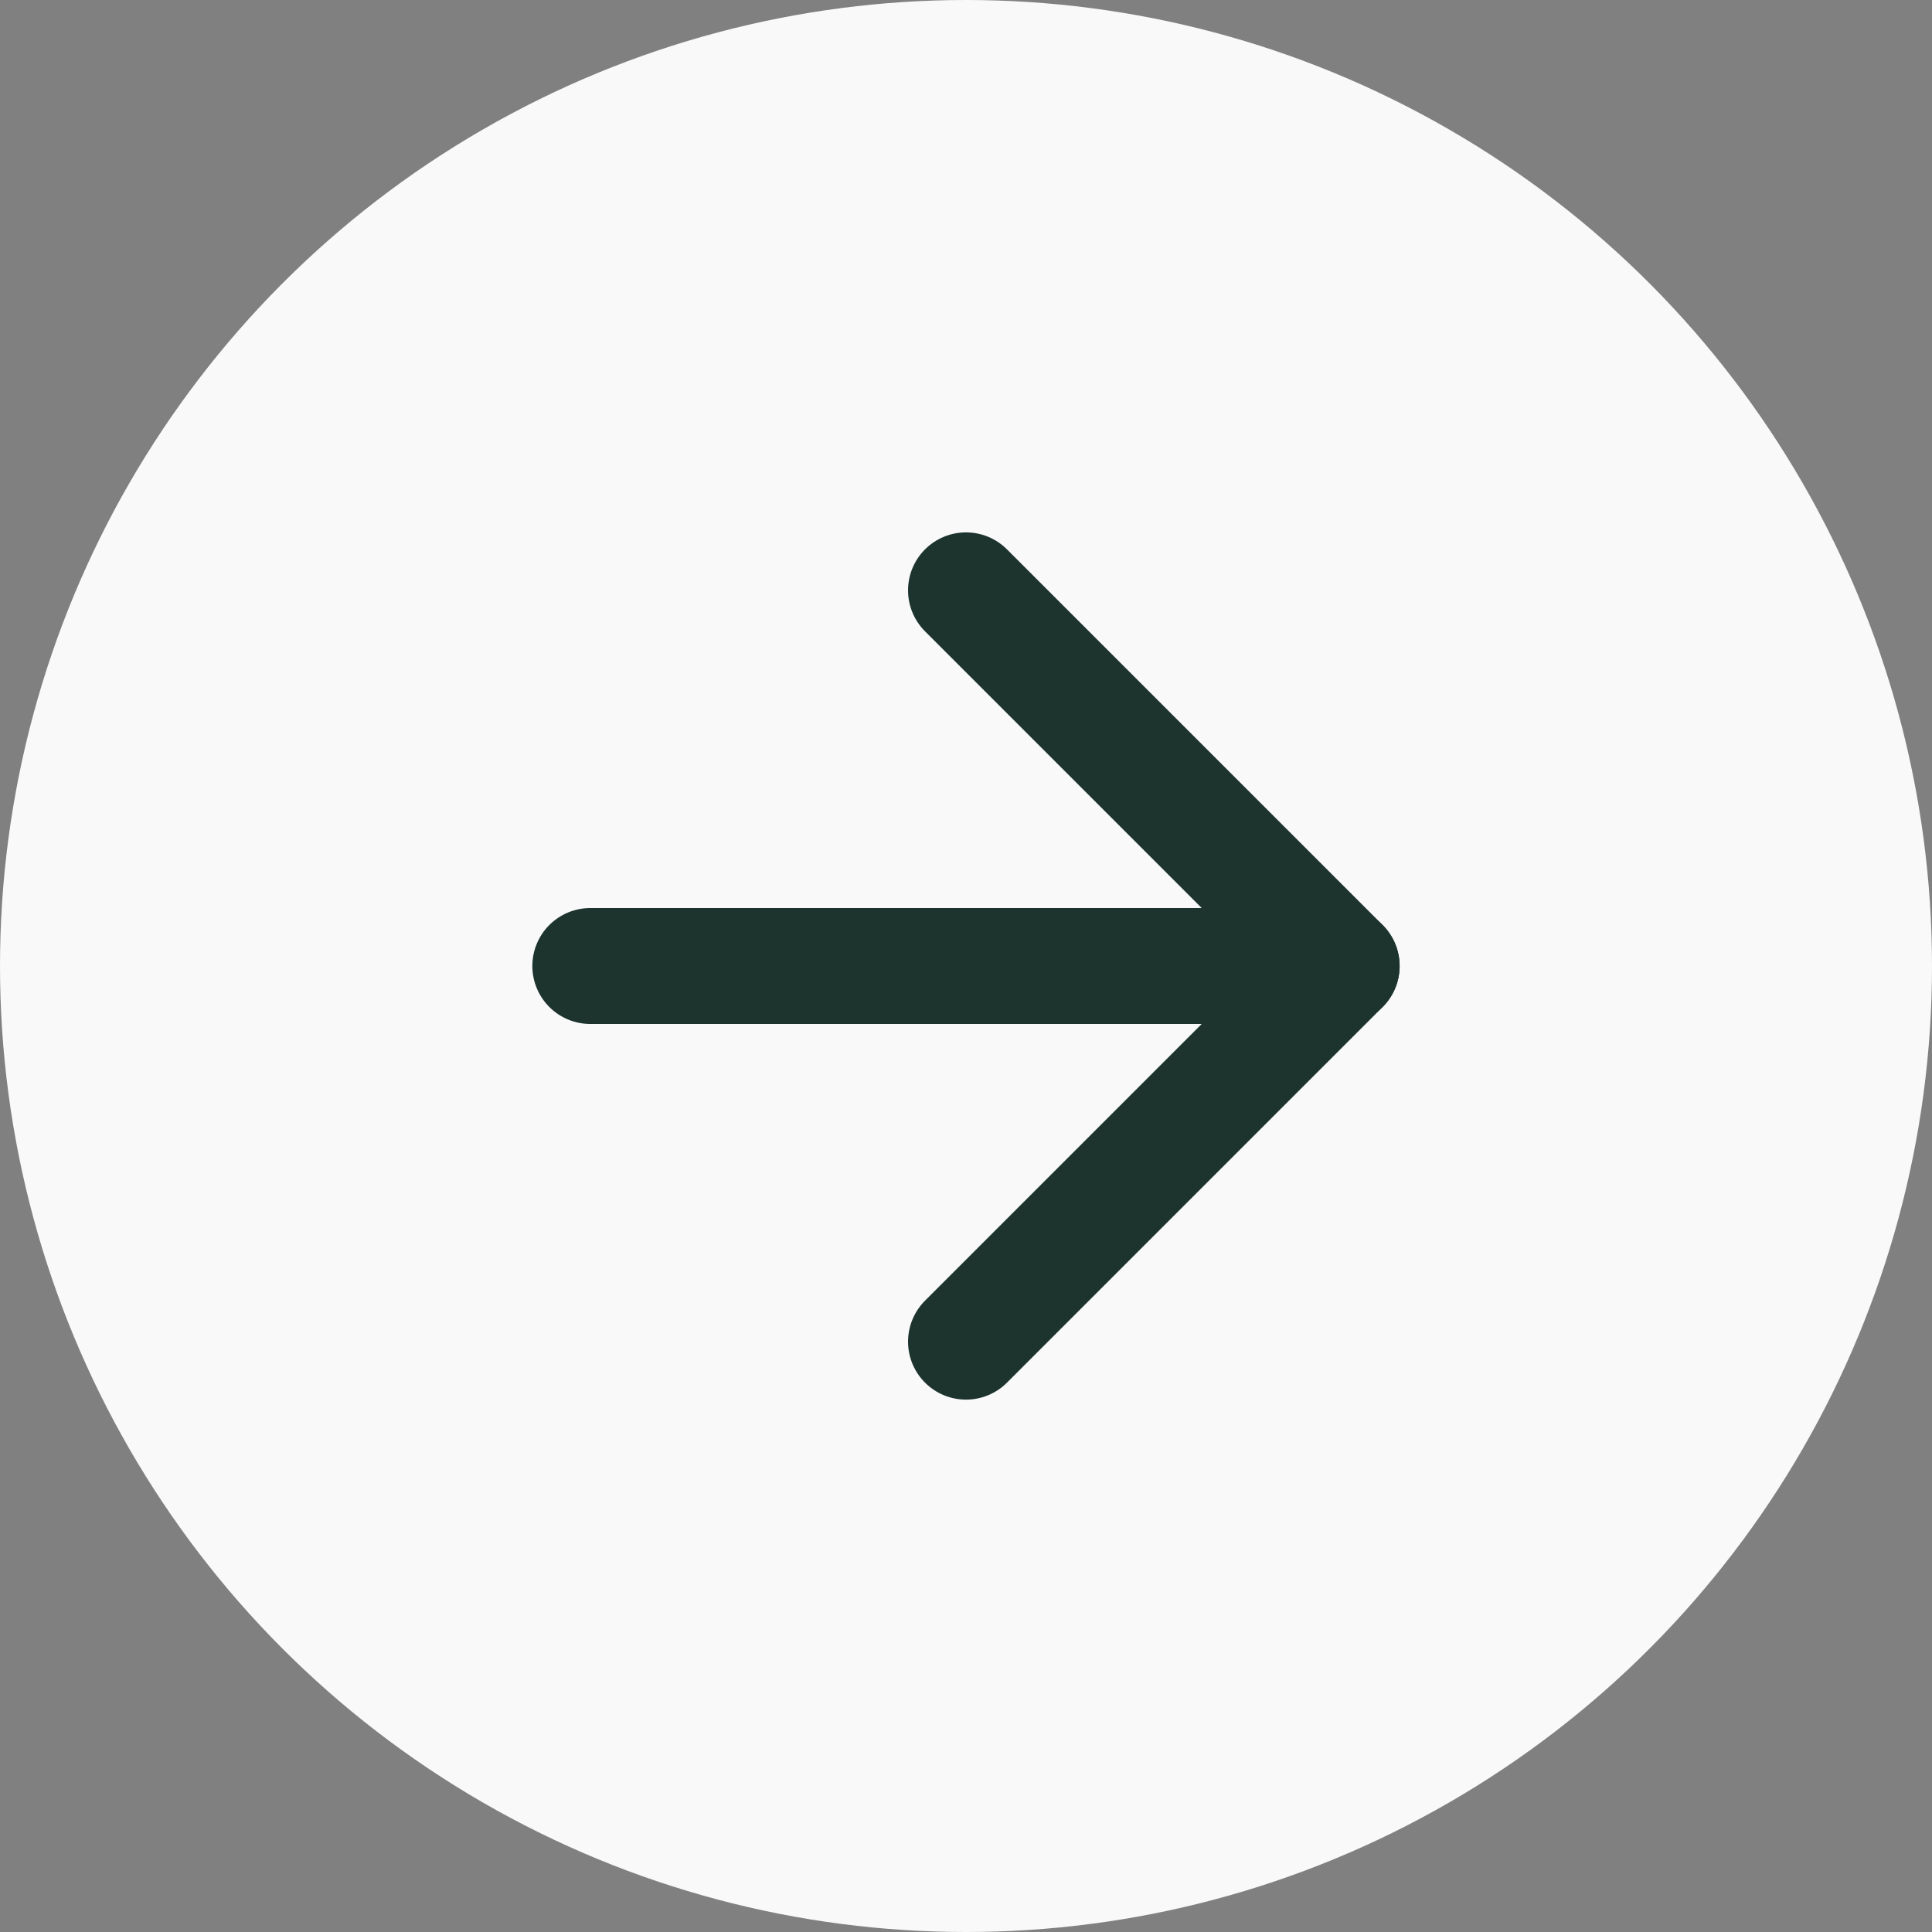 <?xml version="1.0" encoding="UTF-8"?> <svg xmlns="http://www.w3.org/2000/svg" width="50" height="50" viewBox="0 0 50 50" fill="none"><rect x="0" y="0" width="50" height="50" fill="#808080" stroke="none"/><circle cx="25" cy="25" r="25" fill="#F9F9F9"></circle><path d="M15.277 25H34.722" stroke="#1C332E" stroke-width="3" stroke-linecap="round" stroke-linejoin="round"></path><path d="M25 15.278L34.722 25L25 34.722" stroke="#1C332E" stroke-width="3" stroke-linecap="round" stroke-linejoin="round"></path></svg> 